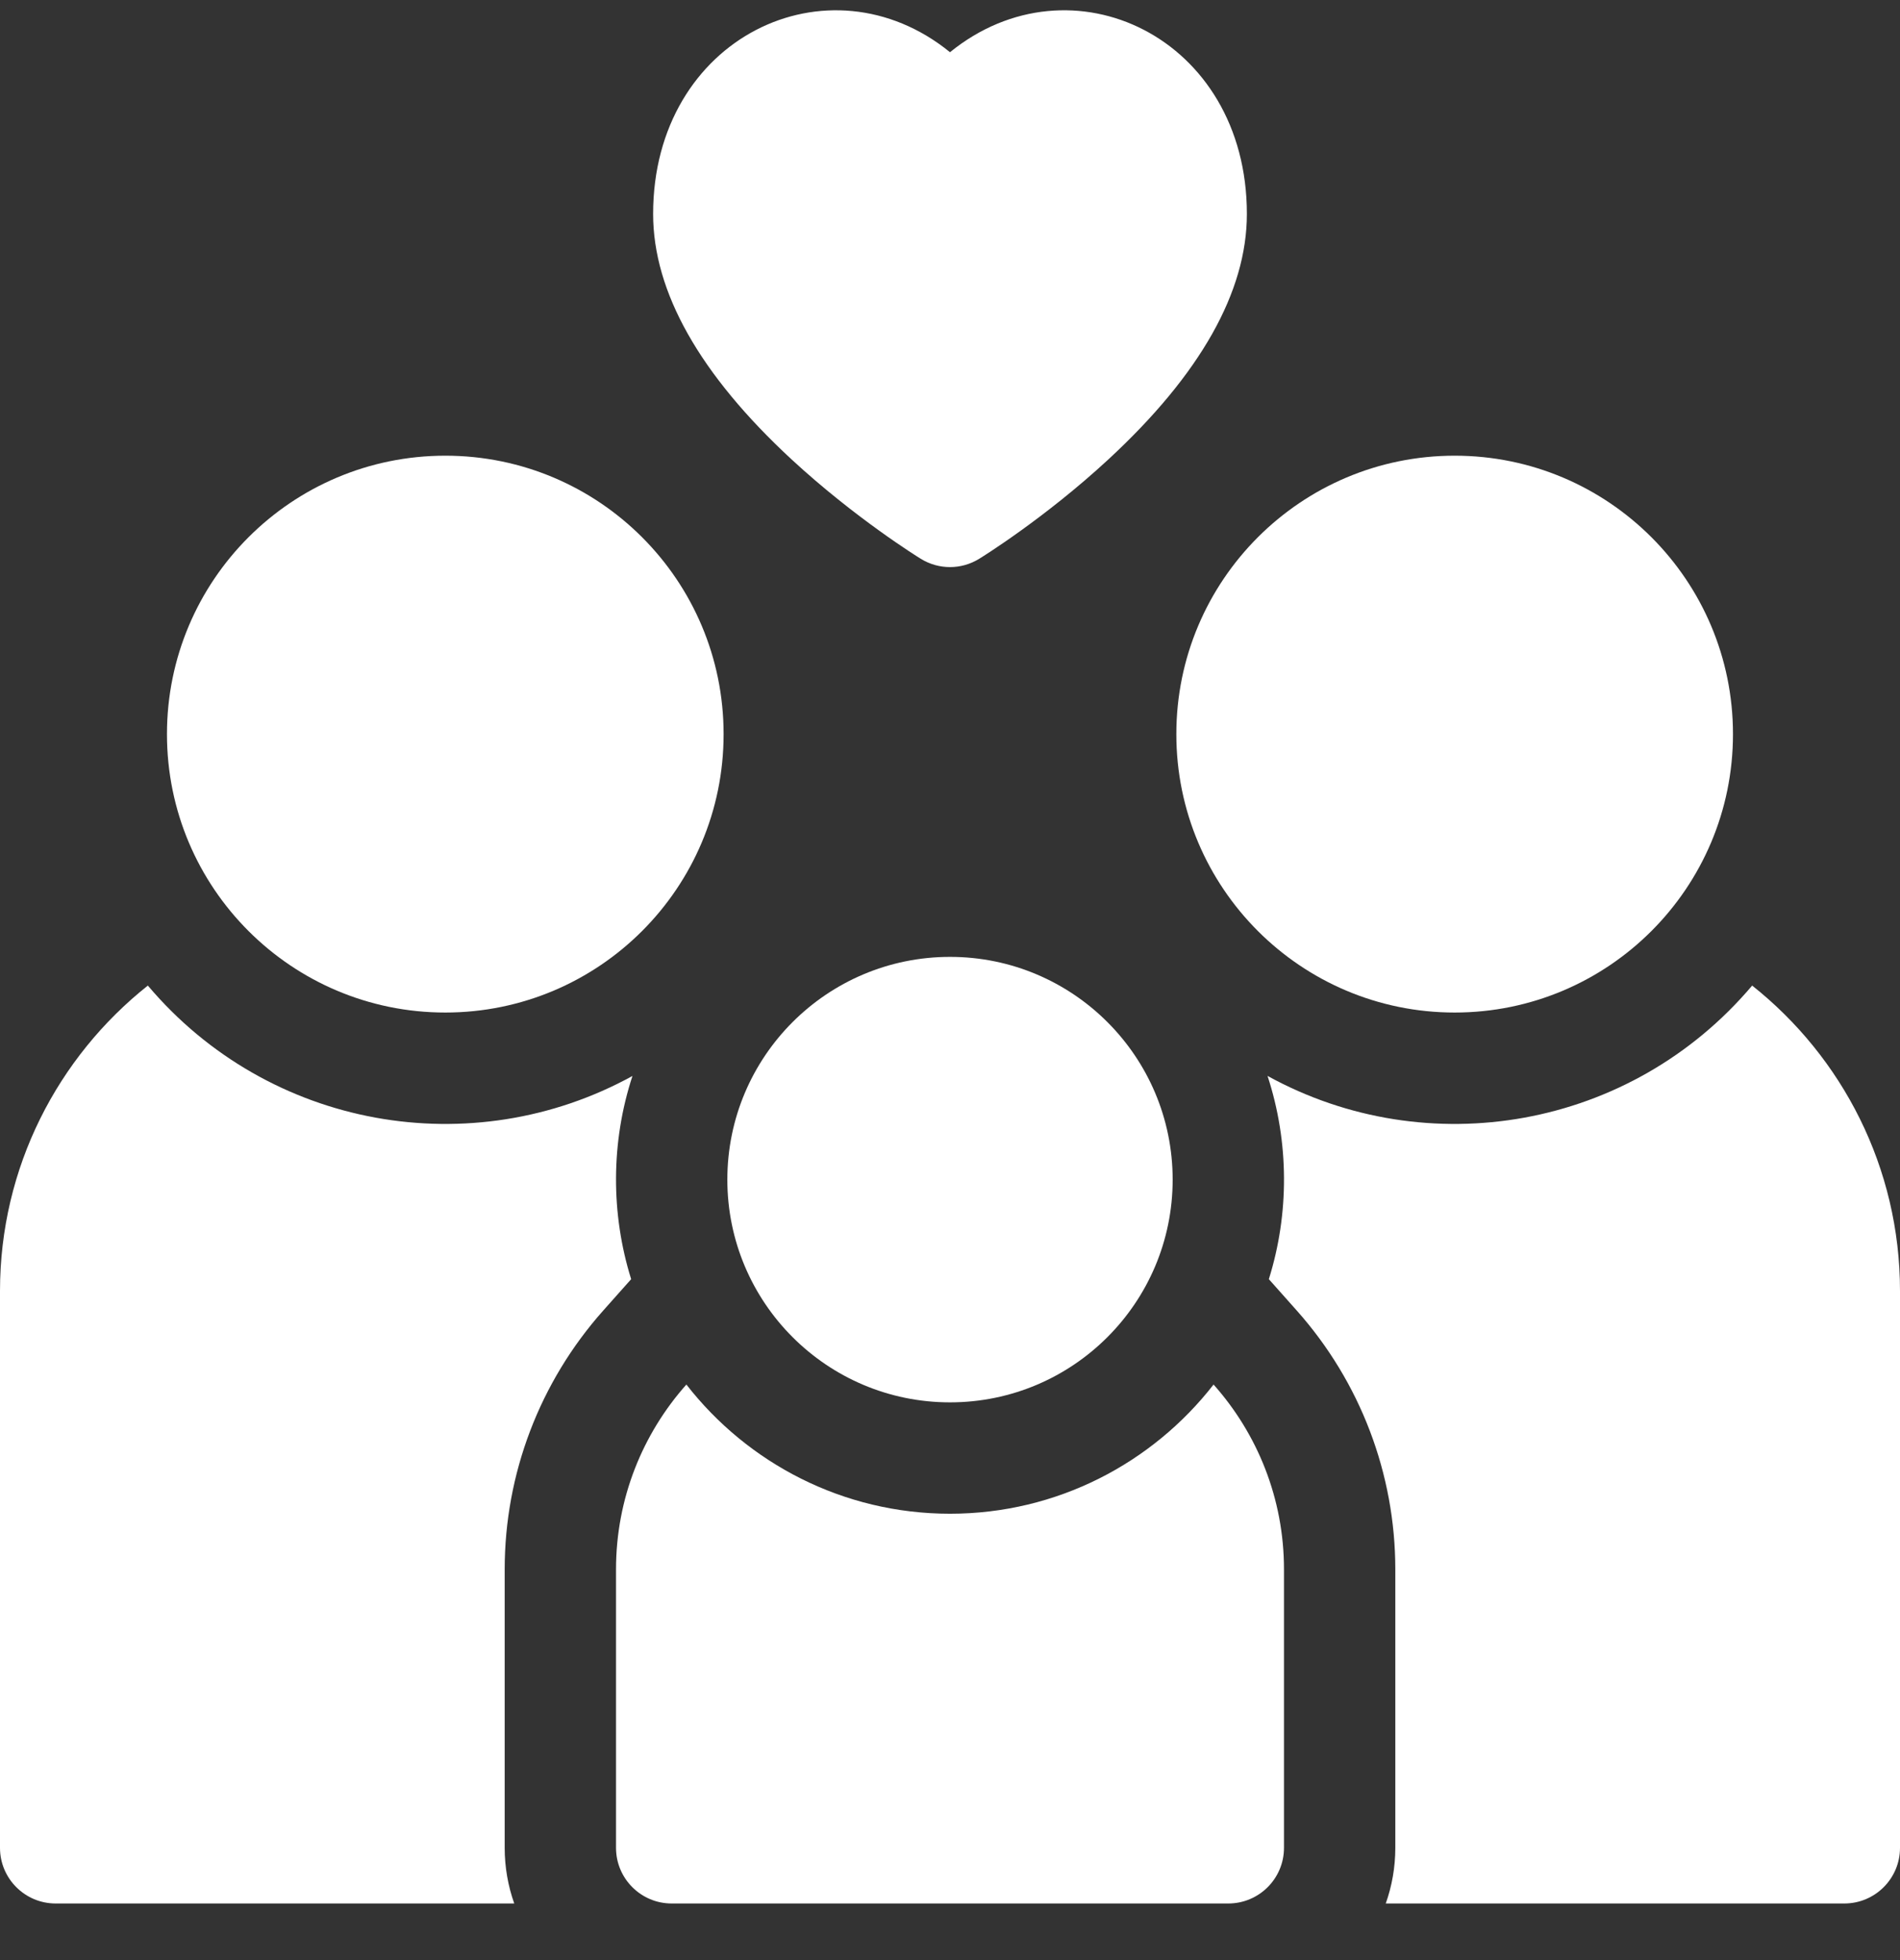 <svg width="32" height="33" viewBox="0 0 32 33" fill="none" xmlns="http://www.w3.org/2000/svg">
<rect x="0" y="0" width="32" height="33" fill="#333333" stroke="none"/>
<path d="M10.16 22.064L10.63 21.536C10.287 20.439 10.286 19.23 10.652 18.115C7.951 19.599 4.531 19.008 2.49 16.593C0.974 17.796 0 19.654 0 21.735V31.11C0 31.627 0.42 32.047 0.937 32.047H8.661C8.557 31.754 8.5 31.438 8.5 31.11V26.422C8.5 24.815 9.089 23.267 10.16 22.064Z" fill="white"/>
<path d="M7.5 17.047C10.089 17.047 12.187 14.949 12.187 12.36C12.187 9.771 10.089 7.672 7.5 7.672C4.911 7.672 2.812 9.771 2.812 12.36C2.812 14.949 4.911 17.047 7.5 17.047Z" fill="white"/>
<path d="M29.51 16.593C27.465 19.012 24.043 19.597 21.348 18.114C21.714 19.232 21.714 20.437 21.37 21.536L21.84 22.064C22.911 23.267 23.5 24.815 23.5 26.422V31.11C23.5 31.438 23.443 31.754 23.339 32.047H31.062C31.58 32.047 32 31.627 32 31.11V21.735C32 19.654 31.026 17.796 29.51 16.593Z" fill="white"/>
<path d="M24.5 17.047C27.088 17.047 29.187 14.949 29.187 12.36C29.187 9.771 27.088 7.672 24.5 7.672C21.911 7.672 19.812 9.771 19.812 12.36C19.812 14.949 21.911 17.047 24.5 17.047Z" fill="white"/>
<path d="M16 25.485C14.197 25.485 12.59 24.633 11.56 23.31C10.823 24.139 10.375 25.229 10.375 26.422V31.11C10.375 31.627 10.795 32.047 11.312 32.047H20.687C21.205 32.047 21.625 31.627 21.625 31.11V26.422C21.625 25.229 21.177 24.139 20.439 23.31C19.409 24.633 17.802 25.485 16 25.485Z" fill="white"/>
<path d="M16 23.61C18.071 23.61 19.75 21.931 19.75 19.86C19.75 17.789 18.071 16.11 16 16.11C13.929 16.11 12.25 17.789 12.25 19.86C12.25 21.931 13.929 23.61 16 23.61Z" fill="white"/>
<path d="M13.332 7.735C14.403 8.724 15.464 9.381 15.508 9.408C15.81 9.594 16.19 9.594 16.491 9.408C16.536 9.381 17.597 8.724 18.667 7.735C20.215 6.304 21 4.914 21 3.602C21 0.622 18.037 -0.777 16 0.879C13.958 -0.78 11 0.63 11 3.602C11 4.914 11.785 6.304 13.332 7.735Z" fill="white"/>
</svg>
